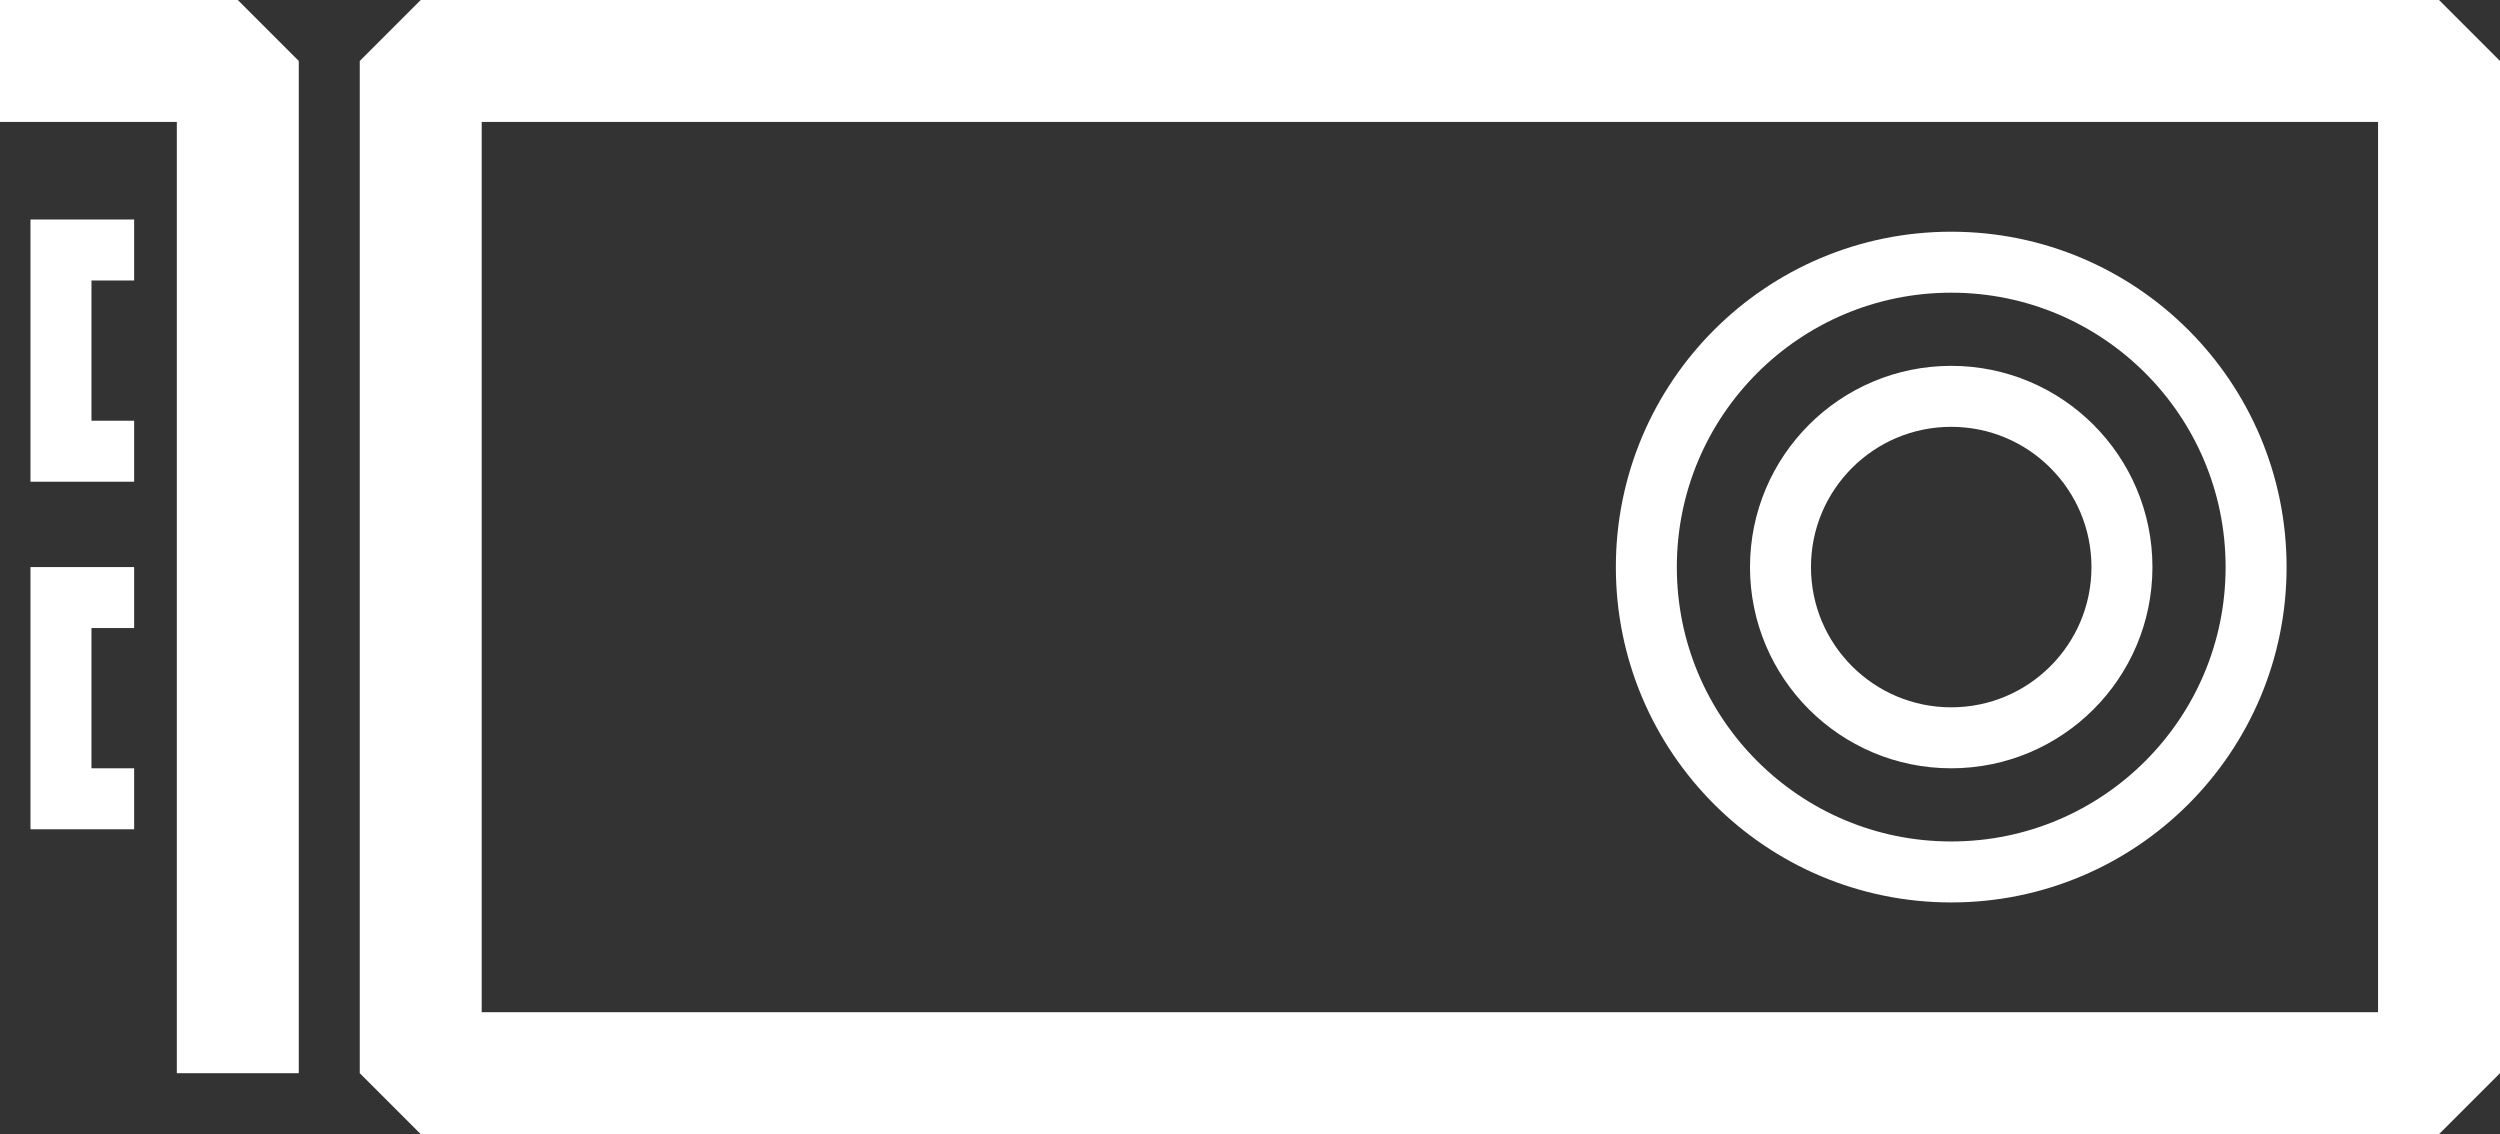 <?xml version="1.0" encoding="utf-8"?>
<!-- Generator: Adobe Illustrator 25.2.1, SVG Export Plug-In . SVG Version: 6.00 Build 0)  -->
<svg version="1.1" id="Layer_1" xmlns="http://www.w3.org/2000/svg" xmlns:xlink="http://www.w3.org/1999/xlink" x="0px" y="0px"
	 viewBox="0 0 41 18.6" style="enable-background:new 0 0 41 18.6;" xml:space="preserve">
<rect x="0" y="0" width="41" height="18.6" fill="#333333" stroke="none"/>
<style type="text/css">
	.st0{fill:none;stroke:#FFFFFF;stroke-width:2;stroke-linejoin:bevel;stroke-miterlimit:10;}
	.st1{fill:none;stroke:#FFFFFF;stroke-miterlimit:10;}
</style>
<rect x="6.9" y="1" class="st0" width="33.1" height="16.6"/>
<g>
	<defs>
		<circle id="XMLID_2_" cx="32" cy="9.3" r="5"/>
	</defs>
	<clipPath id="XMLID_4_">
		<use xlink:href="#XMLID_2_"  style="overflow:visible;"/>
	</clipPath>
	<use xlink:href="#XMLID_2_"  style="overflow:visible;fill:none;stroke:#FFFFFF;stroke-miterlimit:10;"/>
</g>
<g>
	<defs>
		<circle id="XMLID_1_" cx="32" cy="9.3" r="2.8"/>
	</defs>
	<clipPath id="XMLID_5_">
		<use xlink:href="#XMLID_1_"  style="overflow:visible;"/>
	</clipPath>
	<use xlink:href="#XMLID_1_"  style="overflow:visible;fill:none;stroke:#FFFFFF;stroke-miterlimit:10;"/>
</g>
<polyline class="st0" points="0,1 3.9,1 3.9,17.6 "/>
<polyline class="st1" points="2.2,7.4 1,7.4 1,4.1 2.2,4.1 "/>
<polyline class="st1" points="2.2,13.1 1,13.1 1,9.8 2.2,9.8 "/>
</svg>
